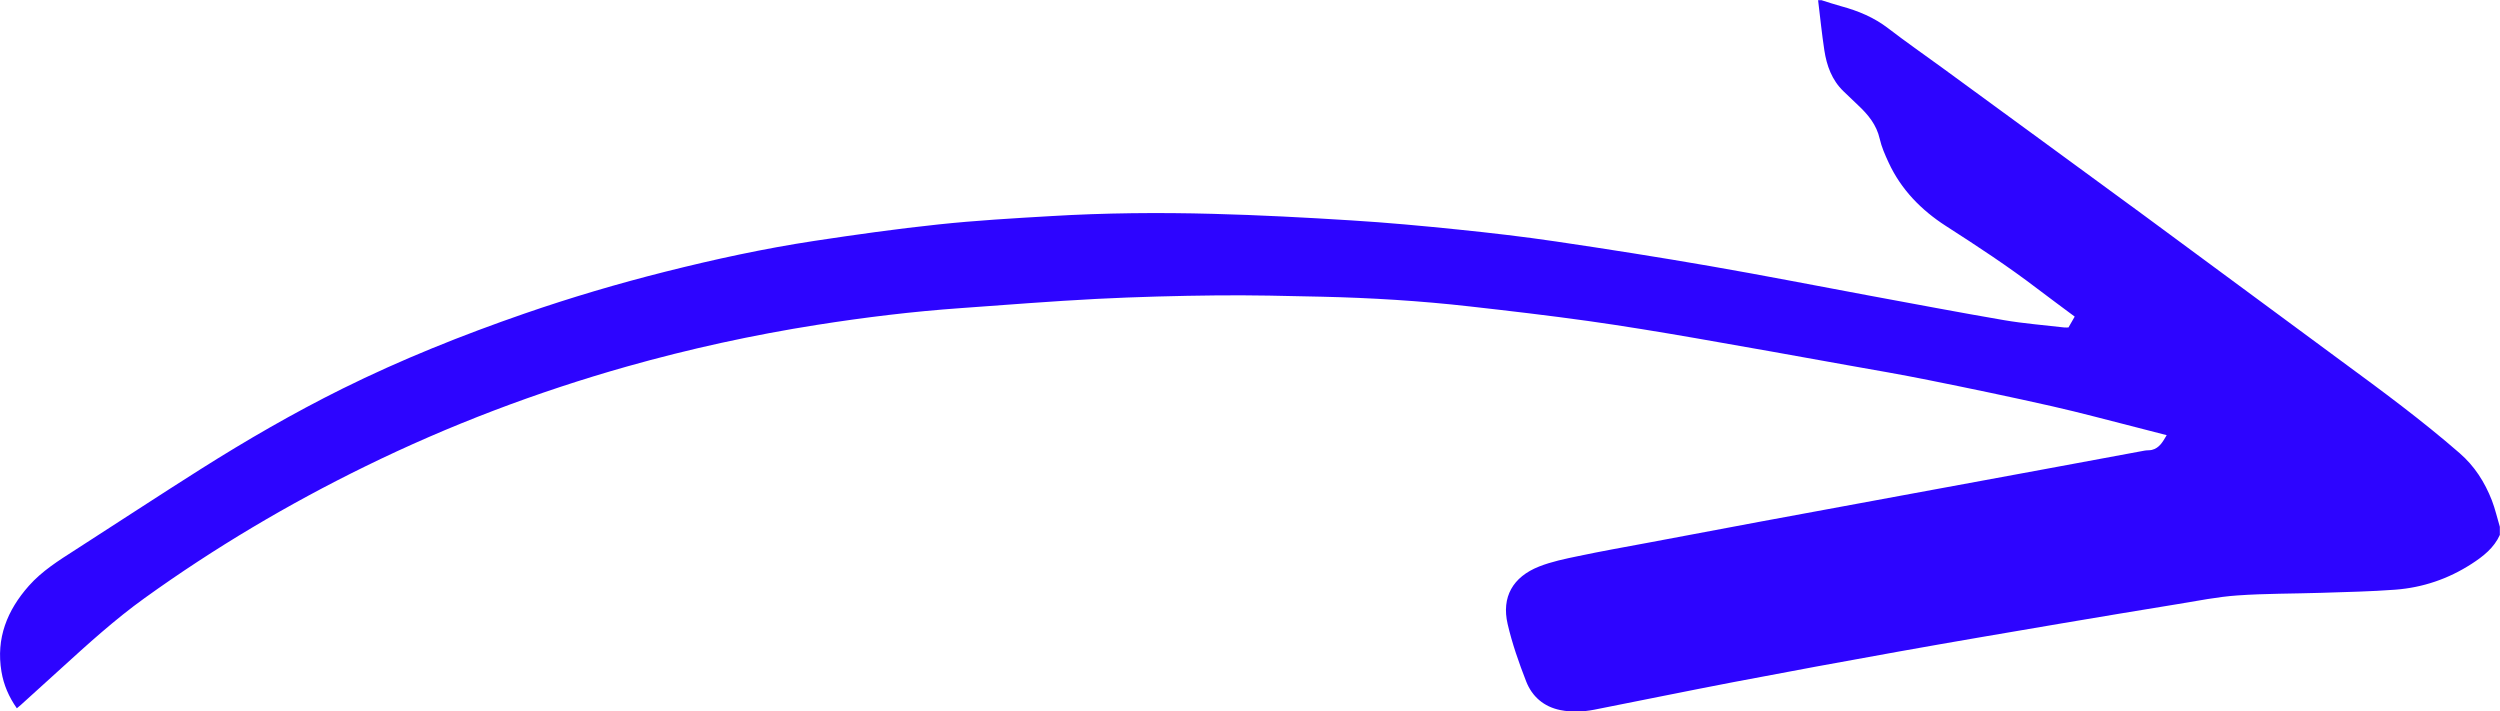 <svg xmlns="http://www.w3.org/2000/svg" id="Capa_2" viewBox="0 0 308.73 87.86"><defs><style>      .cls-1 {        fill: #2d04ff;      }    </style></defs><g id="Capa_1-2" data-name="Capa_1"><path class="cls-1" d="M308.73,66.02c-.73,1.64-2.08,2.69-3.52,3.62-2.86,1.85-6.01,2.92-9.39,3.18-3.04.23-6.1.29-9.15.39-3.45.11-6.91.08-10.34.32-2.48.17-4.94.67-7.39,1.07-4.78.78-9.55,1.57-14.32,2.38-6.69,1.14-13.38,2.27-20.07,3.47-6.82,1.22-13.64,2.48-20.45,3.78-5.74,1.1-11.47,2.28-17.21,3.41-1.39.27-2.8.33-4.2.05-2.04-.41-3.49-1.67-4.22-3.54-.9-2.31-1.73-4.67-2.29-7.09-.77-3.32.63-5.81,3.89-7.1,1.55-.61,3.21-.95,4.85-1.29,2.84-.6,5.71-1.11,8.56-1.64,4.61-.87,9.22-1.74,13.84-2.6,5.5-1.02,11.01-2.03,16.51-3.05,6.04-1.11,12.07-2.22,18.11-3.34,4.3-.79,8.59-1.6,12.89-2.39.3-.06.62-.02.91-.09.94-.23,1.35-1.01,1.83-1.82-1.21-.31-2.35-.61-3.49-.9-3.55-.9-7.09-1.86-10.66-2.67-5.05-1.14-10.12-2.2-15.2-3.22-3.36-.68-6.74-1.26-10.12-1.86-6.25-1.12-12.51-2.26-18.77-3.34-4.39-.76-8.8-1.49-13.21-2.11-4.86-.68-9.75-1.25-14.63-1.8-6.09-.69-12.2-1.06-18.33-1.2-4.28-.1-8.57-.2-12.85-.16-4.95.05-9.9.18-14.84.43-5.61.29-11.21.74-16.81,1.14-5.95.42-11.87,1.14-17.76,2.07-7.92,1.25-15.75,2.96-23.47,5.14-11.14,3.15-21.92,7.24-32.31,12.33-9.54,4.67-18.64,10.07-27.26,16.27-3.66,2.63-6.99,5.66-10.32,8.69-1.64,1.5-3.29,2.99-4.94,4.48-.16.14-.33.28-.52.44-.98-1.4-1.63-2.89-1.9-4.53-.69-4.11.7-7.56,3.38-10.59,1.63-1.84,3.68-3.12,5.72-4.43,5.16-3.32,10.3-6.69,15.48-9.97,5.68-3.59,11.49-6.95,17.51-9.94,7.28-3.61,14.81-6.62,22.49-9.28,5.73-1.98,11.54-3.7,17.42-5.18,6.08-1.53,12.2-2.86,18.39-3.8,5.09-.77,10.19-1.49,15.3-2.03,4.61-.49,9.25-.76,13.89-1.03,6.68-.4,13.37-.46,20.05-.28,5.7.15,11.41.45,17.1.81,4.4.27,8.79.68,13.17,1.13,4.02.41,8.05.88,12.05,1.47,6.36.94,12.71,1.94,19.04,3.04,6.58,1.14,13.13,2.43,19.7,3.65,5.54,1.02,11.07,2.08,16.62,3.03,2.45.42,4.94.61,7.42.9.18.02.36,0,.53,0,.26-.45.51-.88.77-1.34-1.52-1.14-3.06-2.26-4.58-3.42-3.65-2.79-7.48-5.3-11.34-7.78-3.04-1.96-5.52-4.49-7.06-7.82-.44-.95-.87-1.92-1.1-2.93-.39-1.74-1.44-3-2.68-4.16-.61-.57-1.2-1.14-1.8-1.72-1.43-1.38-2.07-3.16-2.36-5.06-.31-2.05-.52-4.12-.77-6.18.14,0,.29,0,.43,0,.8.25,1.6.52,2.41.74,2.11.57,4.08,1.39,5.83,2.74,2.15,1.65,4.37,3.2,6.56,4.79,8.32,6.09,16.65,12.16,24.96,18.26,8.19,6.02,16.35,12.09,24.54,18.11,4.93,3.62,9.86,7.26,14.48,11.28,1.86,1.61,3.11,3.59,3.99,5.83.41,1.06.66,2.19.99,3.28v.98Z"></path></g></svg>